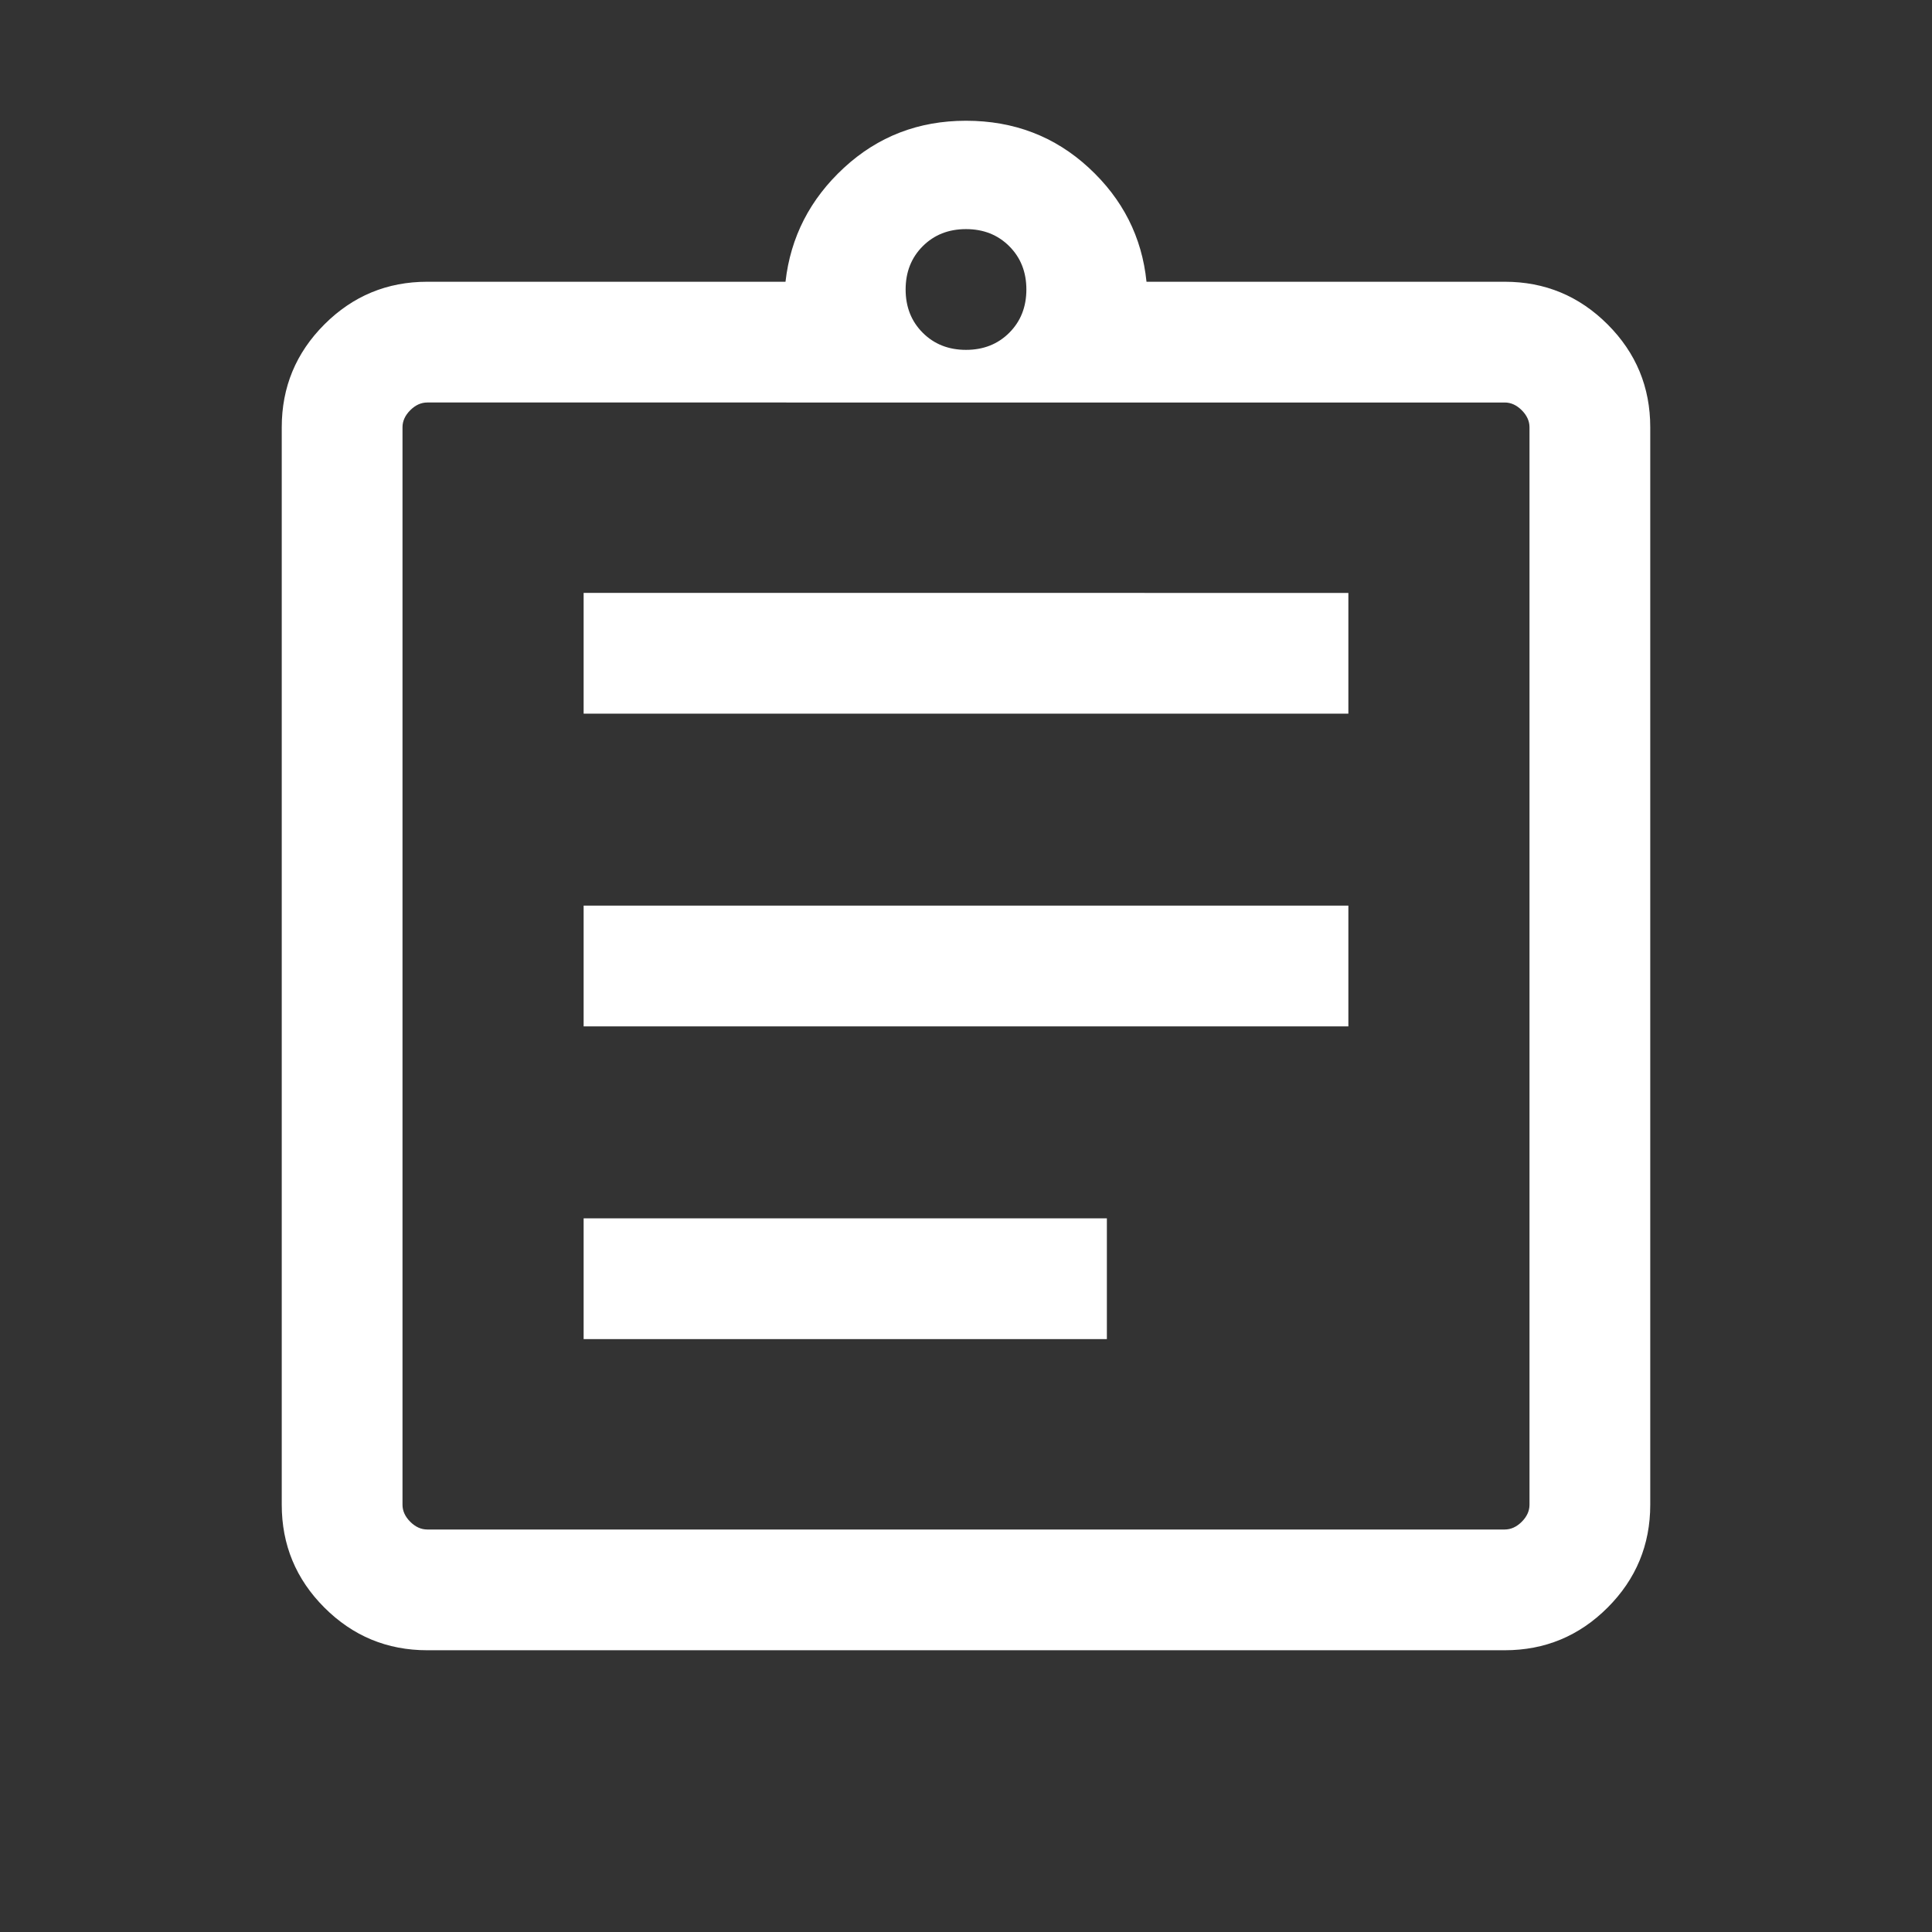 <svg xmlns="http://www.w3.org/2000/svg" height="24" viewBox="0 -960 960 960" width="24"><rect x="0" y="-960" width="960" height="960" fill="#333333" stroke="none"/><path fill="#ffffff" d="M212.309-140.001q-29.923 0-51.115-21.193-21.193-21.192-21.193-51.115v-535.382q0-29.923 21.193-51.115 21.192-21.193 51.115-21.193h178q3.769-33.307 29.076-56.653 25.308-23.347 60.615-23.347 35.692 0 60.999 23.347 25.308 23.346 28.692 56.653h178q29.923 0 51.115 21.193 21.193 21.192 21.193 51.115v535.382q0 29.923-21.193 51.115-21.192 21.193-51.115 21.193H212.309Zm0-59.999h535.382q4.616 0 8.463-3.846 3.846-3.847 3.846-8.463v-535.382q0-4.616-3.846-8.463-3.847-3.846-8.463-3.846H212.309q-4.616 0-8.463 3.846-3.846 3.847-3.846 8.463v535.382q0 4.616 3.846 8.463 3.847 3.846 8.463 3.846Zm77.692-94.616h259.998v-59.999H290.001v59.999Zm0-155.385h379.998v-59.998H290.001v59.998Zm0-155.384h379.998v-59.999H290.001v59.999ZM480-786.154q13 0 21.5-8.5t8.5-21.5q0-13-8.5-21.5t-21.5-8.5q-13 0-21.5 8.5t-8.5 21.5q0 13 8.5 21.5t21.5 8.5ZM200-200V-760-200Z"/></svg>